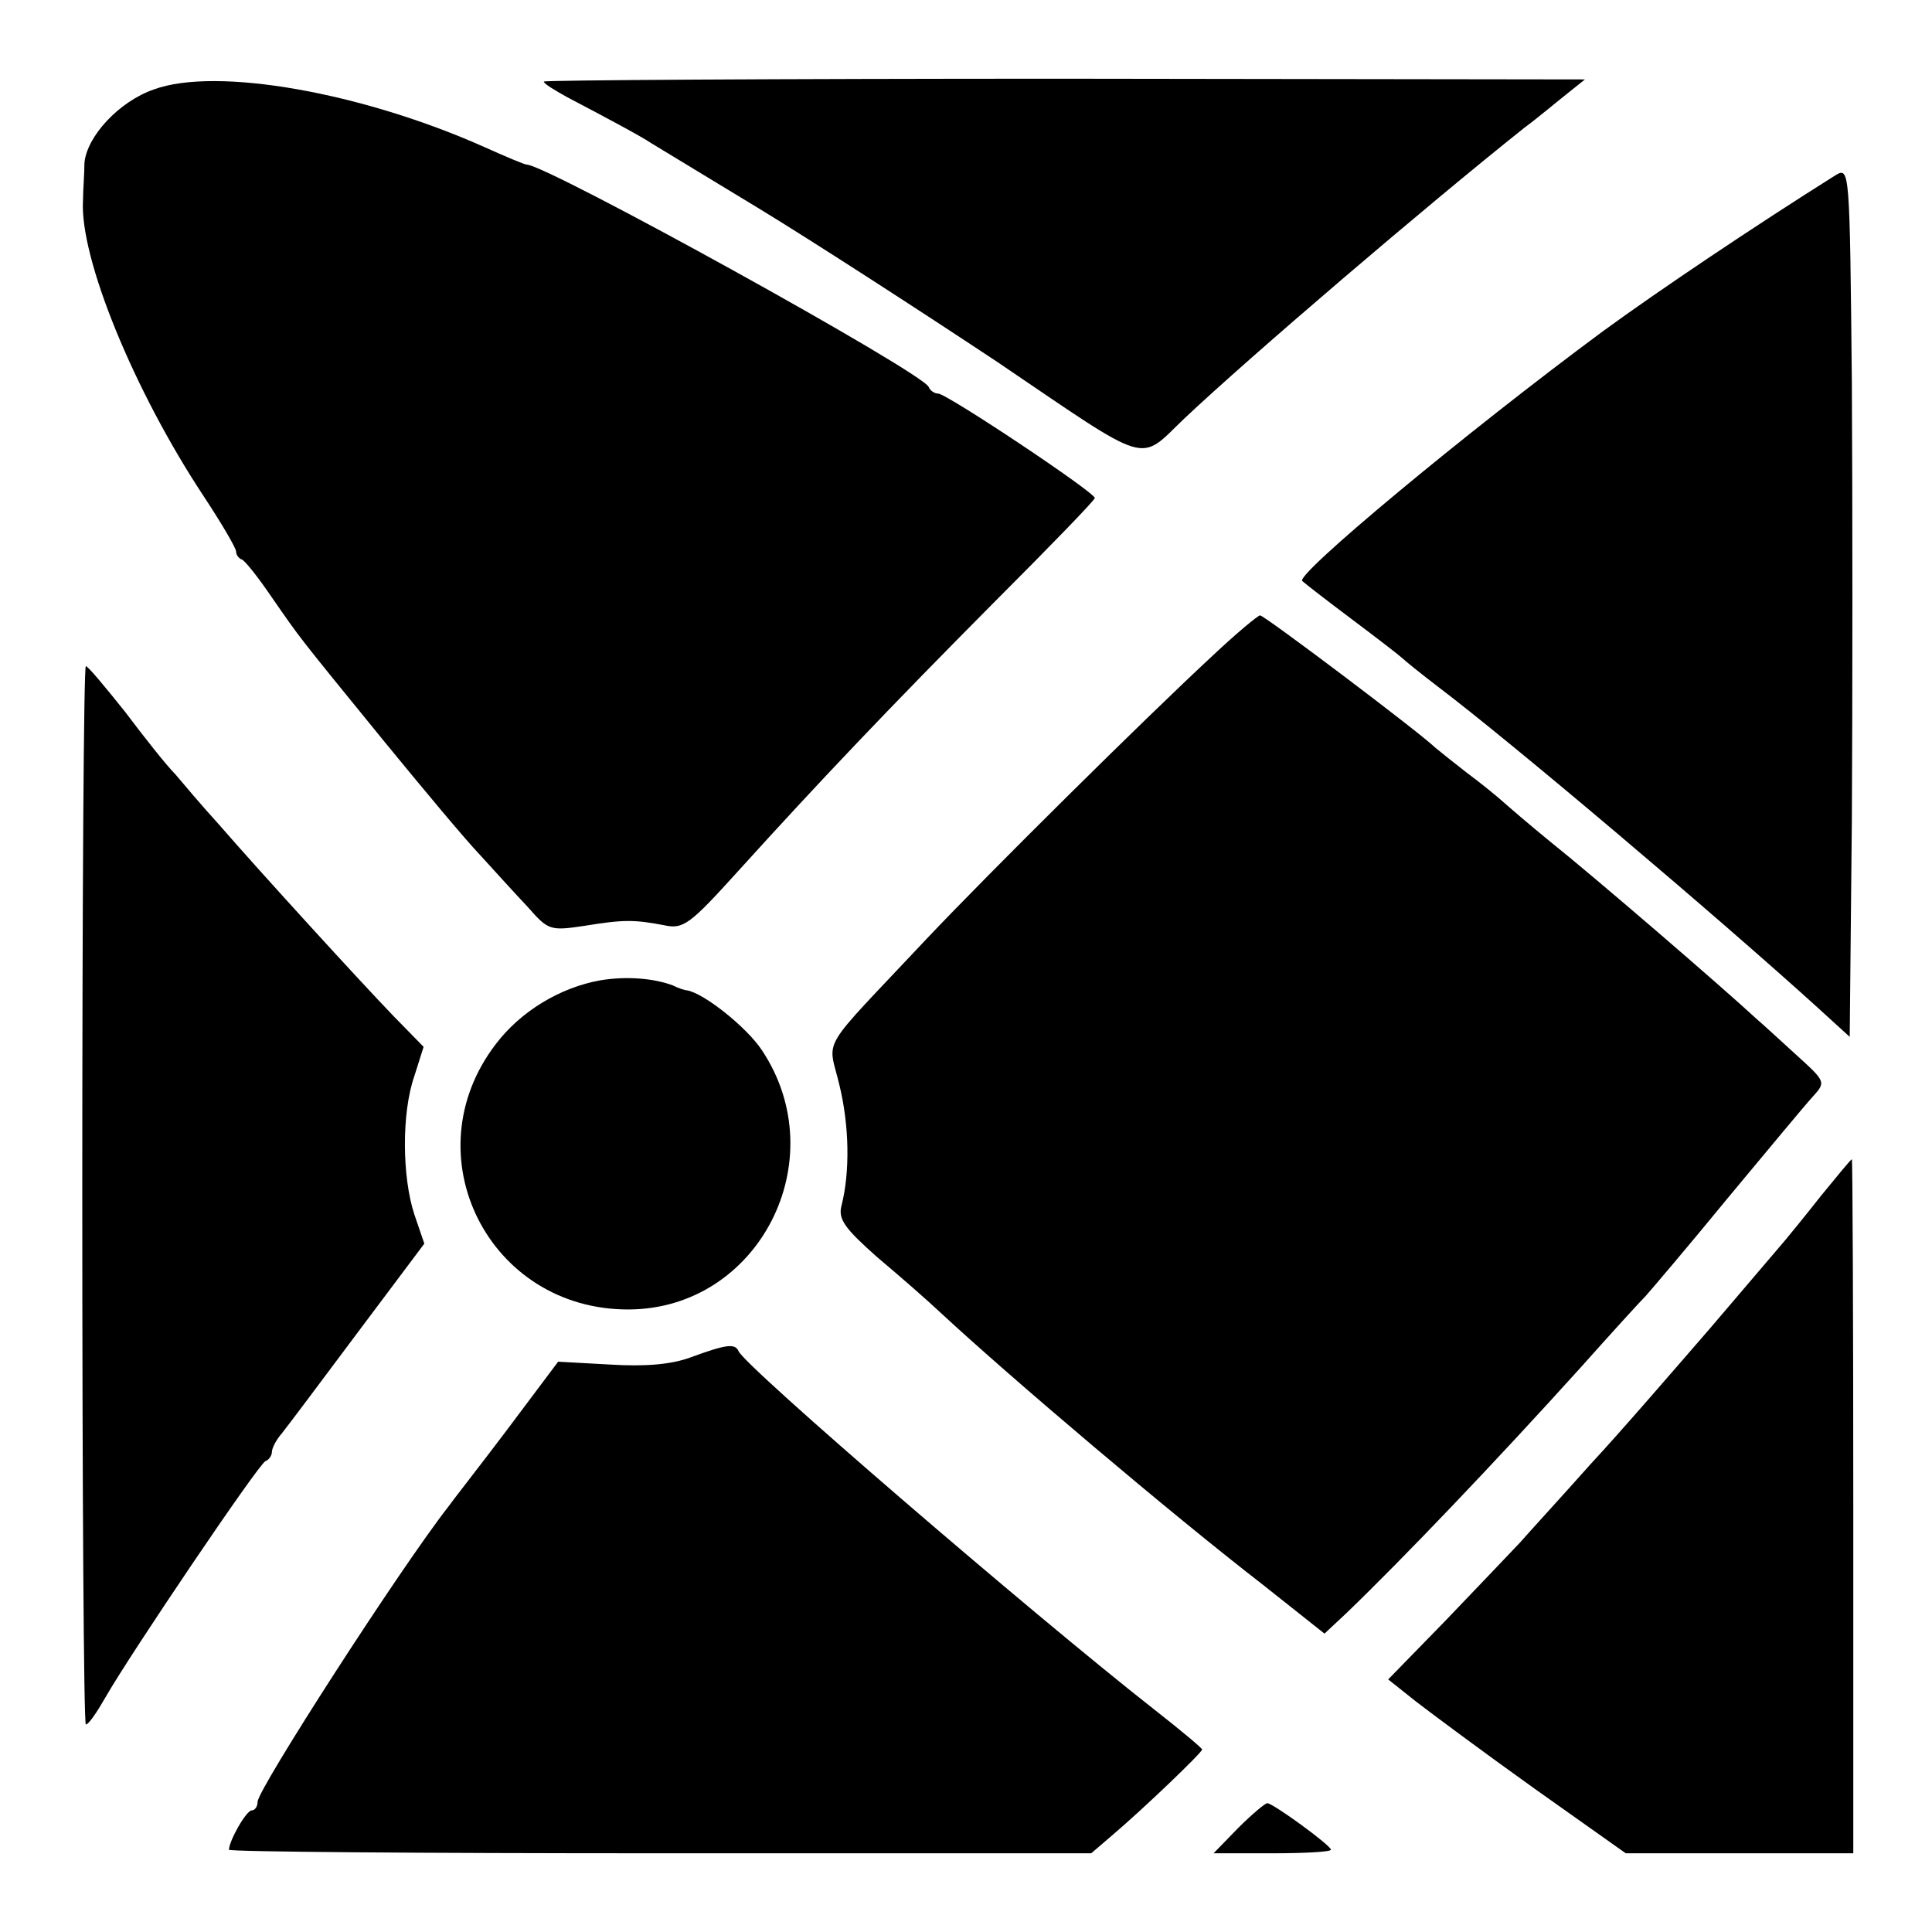 <?xml version="1.0" standalone="no"?>
<!DOCTYPE svg PUBLIC "-//W3C//DTD SVG 20010904//EN"
 "http://www.w3.org/TR/2001/REC-SVG-20010904/DTD/svg10.dtd">
<svg version="1.0" xmlns="http://www.w3.org/2000/svg"
 width="270pt" height="270pt" viewBox="0 0 270 270"
 preserveAspectRatio="xMidYMid meet">
<g transform="translate(0,270) scale(0.1,-0.1)"
fill="#000000" stroke="none">
<path d="M215 2575 c-49 -17 -94 -66 -97 -103 0 -15 -2 -38 -2 -52 -5 -80 71
-266 169 -414 25 -38 45 -72 45 -77 0 -4 3 -9 8 -11 4 -1 23 -25 42 -53 41
-59 33 -49 156 -200 54 -66 114 -138 135 -160 20 -22 50 -55 67 -73 28 -32 31
-33 78 -26 55 9 70 9 112 1 27 -6 36 1 103 75 115 127 212 229 361 379 76 76
138 140 138 143 0 8 -207 146 -219 146 -5 0 -11 4 -13 9 -7 20 -534 311 -562
311 -3 0 -29 11 -58 24 -172 77 -376 113 -463 81z"/>
<path d="M760 2586 c0 -3 15 -12 33 -22 59 -31 102 -54 117 -64 8 -5 76 -46
150 -91 74 -45 224 -142 334 -215 217 -147 196 -141 261 -79 91 86 339 298
476 407 19 14 45 36 59 47 l25 20 -727 1 c-401 0 -728 -2 -728 -4z"/>
<path d="M2565 2455 c-113 -71 -247 -161 -325 -218 -192 -142 -431 -341 -420
-349 3 -3 34 -27 70 -54 36 -27 67 -51 70 -54 3 -3 25 -21 50 -40 103 -78 390
-321 530 -448 l45 -41 3 304 c1 168 1 442 0 609 -3 301 -3 303 -23 291z"/>
<path d="M1695 1784 c-96 -89 -313 -304 -400 -396 -153 -163 -138 -136 -122
-204 14 -57 15 -122 3 -169 -5 -19 5 -32 50 -72 31 -26 71 -61 89 -78 97 -90
321 -280 449 -379 l87 -69 31 29 c79 76 207 210 328 344 41 46 82 91 90 99 8
9 60 70 114 136 55 66 108 130 119 142 19 21 19 21 -24 60 -23 21 -47 43 -53
48 -52 48 -226 198 -291 250 -27 22 -56 47 -65 55 -9 8 -31 26 -50 40 -18 14
-38 30 -44 35 -24 23 -239 185 -245 185 -3 0 -33 -25 -66 -56z"/>
<path d="M115 1030 c0 -407 2 -740 5 -740 4 0 16 18 28 39 35 61 214 326 223
329 5 2 9 8 9 13 0 5 6 17 14 26 8 10 56 74 106 141 l93 124 -14 41 c-17 52
-18 141 0 193 l13 41 -43 44 c-49 51 -186 201 -245 269 -22 24 -48 55 -59 68
-12 12 -43 51 -70 87 -28 35 -52 64 -55 64 -3 1 -5 -332 -5 -739z"/>
<path d="M839 1330 c-56 -10 -111 -43 -146 -89 -119 -155 -10 -372 186 -371
181 1 288 208 186 362 -21 32 -81 80 -105 84 -3 0 -12 3 -20 7 -27 10 -65 13
-101 7z"/>
<path d="M2545 1029 c-22 -28 -45 -56 -50 -62 -6 -7 -52 -61 -104 -122 -52
-60 -127 -147 -168 -191 -40 -45 -85 -94 -99 -110 -15 -16 -62 -65 -105 -110
l-79 -81 39 -31 c22 -17 96 -72 166 -122 l127 -90 159 0 159 0 0 485 c0 267
-1 485 -2 485 -2 -1 -21 -24 -43 -51z"/>
<path d="M965 803 c-27 -10 -64 -13 -112 -10 l-73 4 -72 -96 c-40 -53 -77
-100 -81 -106 -68 -87 -267 -396 -267 -413 0 -7 -4 -12 -8 -12 -8 0 -32 -43
-32 -55 0 -3 271 -5 603 -5 l602 0 28 24 c46 39 127 117 127 121 0 2 -30 27
-67 56 -172 135 -574 481 -581 501 -5 11 -18 9 -67 -9z"/>
<path d="M1730 145 l-34 -35 82 0 c45 0 82 2 82 5 0 6 -81 65 -89 65 -3 0 -22
-16 -41 -35z"/>
</g>
</svg>
